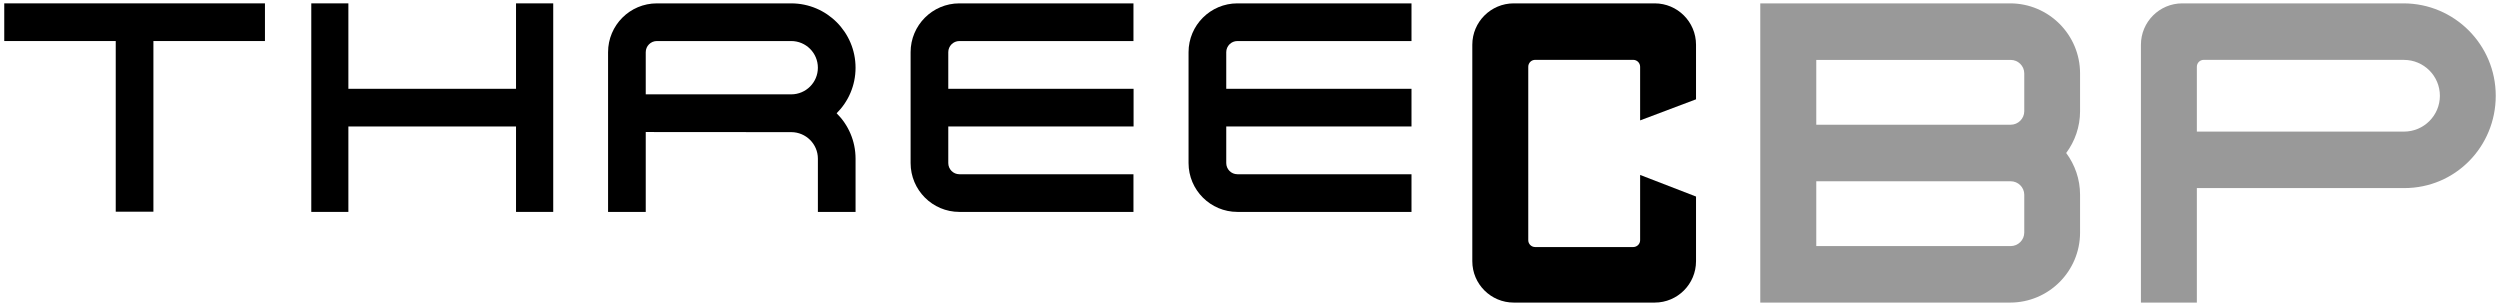 <?xml version="1.0" encoding="utf-8"?>
<!-- Generator: Adobe Illustrator 27.3.1, SVG Export Plug-In . SVG Version: 6.00 Build 0)  -->
<svg version="1.1" xmlns="http://www.w3.org/2000/svg" xmlns:xlink="http://www.w3.org/1999/xlink" x="0px" y="0px"
	 viewBox="0 0 286 35" style="enable-background:new 0 0 286 35;" xml:space="preserve">
<style type="text/css">
	.st0{fill:#999999;}
</style>
<path d="M189.298,0.385h-16.127c-2.611,0-4.739,2.121-4.739,4.733v24.764c0,2.617,2.128,4.733,4.739,4.733h16.127
	c2.611,0,4.727-2.116,4.727-4.733v-7.398l-6.395-2.472v7.471c0,0.429-0.357,0.78-0.795,0.78h-11.21c-0.438,0-0.792-0.351-0.792-0.78
	V7.638c0-0.441,0.353-0.792,0.792-0.792h11.21c0.438,0,0.795,0.351,0.795,0.792v6.135l6.395-2.412V5.118
	C194.024,2.507,191.909,0.385,189.298,0.385z"/>
<polygon points="0.487,0.385 0.487,4.695 13.24,4.695 13.24,24.218 17.55,24.218 17.55,24.218 17.55,4.695 30.31,4.695 30.31,0.385 
	"/>
<path d="M95.711,12.958c1.342-1.336,2.164-3.173,2.164-5.21c0-4.062-3.294-7.362-7.362-7.362H75.148
	c-3.085,0-5.585,2.502-5.585,5.585v18.272h4.31v-9.139l16.641,0.012c1.689,0,3.052,1.366,3.052,3.034v6.093h4.31V18.15
	C97.875,16.125,97.053,14.281,95.711,12.958z M73.873,5.97c0-0.701,0.571-1.275,1.275-1.275h15.365c1.689,0,3.052,1.366,3.052,3.053
	c0,1.68-1.363,3.046-3.052,3.046H73.873V5.97z"/>
<path d="M129.681,14.469v-4.309h-21.198V5.97c0-0.701,0.568-1.275,1.269-1.275h19.916V0.385h-19.916
	c-3.077,0-5.579,2.502-5.579,5.585v12.681c0,3.089,2.502,5.591,5.579,5.591h19.916v-4.309h-19.916c-0.701,0-1.269-0.574-1.269-1.282
	v-4.183H129.681z"/>
<path d="M161.475,14.469v-4.309h-21.192V5.97c0-0.701,0.568-1.275,1.278-1.275h19.914V0.385h-19.914
	c-3.083,0-5.591,2.502-5.591,5.585v12.681c0,3.089,2.509,5.591,5.591,5.591h19.914v-4.309h-19.914c-0.71,0-1.278-0.574-1.278-1.282
	v-4.183H161.475z"/>
<polygon points="59.033,0.385 59.033,10.159 39.854,10.159 39.854,0.385 35.611,0.385 35.611,24.242 39.854,24.242 39.854,14.469 
	59.033,14.469 59.033,24.242 63.289,24.242 63.289,0.385 "/>
<path class="st0" d="M229.956,0.385h-28.581v34.23h28.581c4.422,0,8.003-3.591,8.003-8.003v-4.328c0-1.795-0.595-3.445-1.587-4.781
	c0.991-1.336,1.587-2.986,1.587-4.781V8.394C237.959,3.975,234.377,0.385,229.956,0.385z M231.576,26.612
	c0,0.846-0.704,1.541-1.556,1.541h-22.238v-7.417h22.238c0.852,0,1.556,0.695,1.556,1.547V26.612z M231.576,12.722
	c0,0.852-0.704,1.547-1.556,1.547h-22.238V6.853h22.238c0.852,0,1.556,0.689,1.556,1.541V12.722z"/>
<path class="st0" d="M274.948,0.385h-25.299c-2.608,0-4.727,2.121-4.727,4.733v29.497h6.398V21.517h23.733
	c5.836,0,10.46-4.733,10.46-10.56C285.513,5.118,280.787,0.385,274.948,0.385z M275.017,15.055H251.32V7.638
	c0-0.441,0.354-0.792,0.792-0.792l22.905,0.006c2.261,0,4.107,1.838,4.107,4.104S277.278,15.055,275.017,15.055z"/>
</svg>
